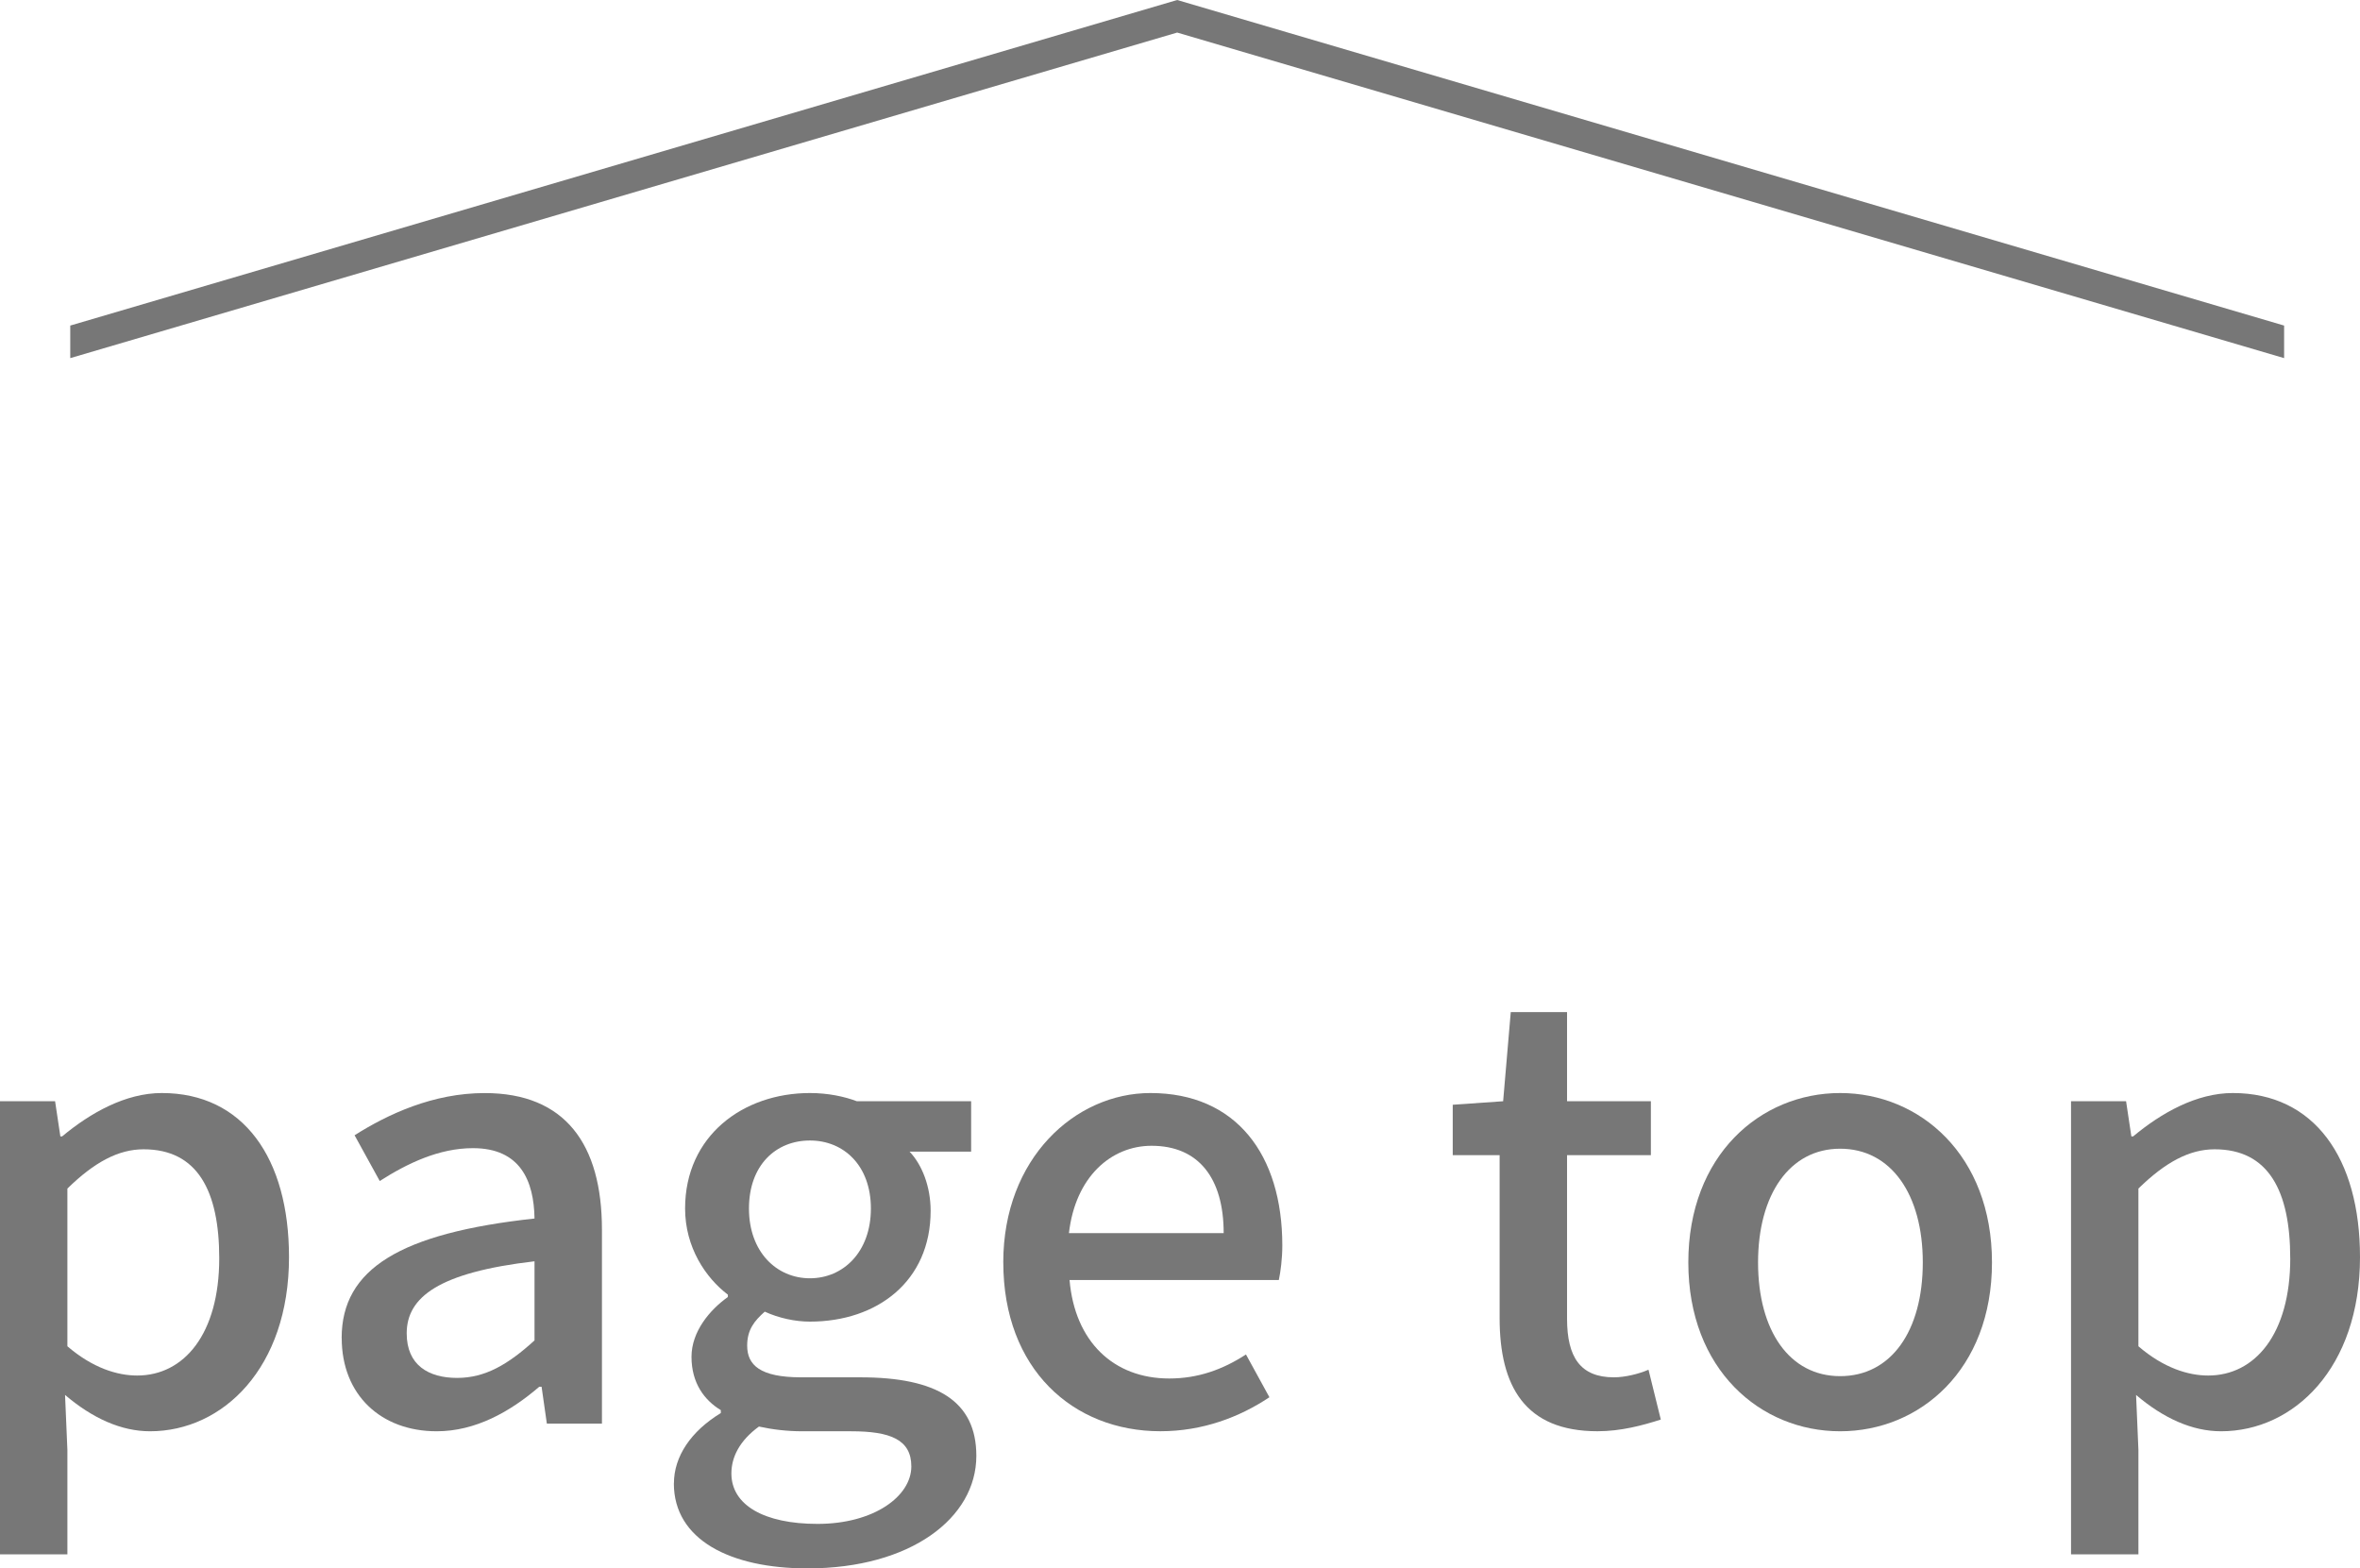 <?xml version="1.0" encoding="UTF-8"?><svg id="_イヤー_2" xmlns="http://www.w3.org/2000/svg" viewBox="0 0 72.489 48.175"><defs><style>.cls-1{fill:#777;}.cls-2{isolation:isolate;}</style></defs><g id="logo_2"><polygon class="cls-1" points="36.158 0 2.158 10 2.158 11 36.158 1 70.158 11 70.158 10 36.158 0"/><g class="cls-2"><path class="cls-1" d="M0,33.825H1.692l.162,1.08h.054c.865-.72,1.945-1.332,3.062-1.332,2.503,0,3.907,1.999,3.907,5.041,0,3.403-2.035,5.348-4.268,5.348-.883,0-1.765-.396-2.611-1.116l.072,1.692v3.205H0v-13.918Zm6.734,4.825c0-2.07-.666-3.349-2.323-3.349-.774,0-1.513,.396-2.341,1.206v4.844c.774,.666,1.531,.899,2.143,.899,1.441,0,2.521-1.277,2.521-3.601Z"/><path class="cls-1" d="M10.494,41.099c0-2.124,1.801-3.223,5.924-3.672-.018-1.152-.432-2.161-1.891-2.161-1.045,0-2.017,.468-2.863,1.009l-.773-1.405c1.025-.648,2.412-1.296,3.997-1.296,2.467,0,3.601,1.566,3.601,4.195v5.959h-1.692l-.162-1.134h-.071c-.9,.774-1.963,1.368-3.151,1.368-1.71,0-2.917-1.116-2.917-2.863Zm5.924,.072v-2.43c-2.936,.342-3.926,1.098-3.926,2.214,0,.973,.667,1.368,1.549,1.368,.864,0,1.566-.414,2.377-1.152Z"/><path class="cls-1" d="M20.7,45.564c0-.828,.522-1.603,1.44-2.161v-.09c-.504-.306-.9-.828-.9-1.639,0-.773,.559-1.439,1.117-1.836v-.072c-.686-.521-1.314-1.458-1.314-2.646,0-2.233,1.781-3.547,3.834-3.547,.559,0,1.062,.108,1.441,.252h3.511v1.548h-1.891c.378,.396,.647,1.063,.647,1.819,0,2.16-1.638,3.402-3.709,3.402-.449,0-.953-.107-1.386-.306-.324,.288-.54,.558-.54,1.044,0,.595,.396,.973,1.656,.973h1.818c2.341,0,3.565,.721,3.565,2.412,0,1.909-2.017,3.457-5.186,3.457-2.377,0-4.105-.882-4.105-2.61Zm7.292-.522c0-.828-.648-1.08-1.854-1.08h-1.494c-.468,0-.919-.054-1.333-.145-.594,.433-.846,.938-.846,1.441,0,.973,1.008,1.549,2.646,1.549,1.729,0,2.881-.847,2.881-1.766Zm-1.242-7.922c0-1.314-.828-2.089-1.873-2.089-1.044,0-1.872,.756-1.872,2.089,0,1.332,.847,2.143,1.872,2.143,1.027,0,1.873-.811,1.873-2.143Z"/><path class="cls-1" d="M30.816,38.776c0-3.205,2.215-5.203,4.52-5.203,2.629,0,4.051,1.89,4.051,4.682,0,.414-.054,.81-.107,1.062h-6.428c.162,1.89,1.35,3.024,3.061,3.024,.882,0,1.639-.271,2.358-.738l.72,1.314c-.918,.612-2.052,1.044-3.349,1.044-2.683,0-4.825-1.908-4.825-5.186Zm6.77-.9c0-1.692-.773-2.683-2.215-2.683-1.242,0-2.34,.954-2.538,2.683h4.753Z"/><path class="cls-1" d="M46.062,40.487v-5.006h-1.44v-1.548l1.548-.108,.234-2.737h1.729v2.737h2.575v1.656h-2.575v5.023c0,1.188,.414,1.801,1.44,1.801,.343,0,.774-.107,1.062-.234l.378,1.531c-.559,.18-1.225,.359-1.944,.359-2.232,0-3.007-1.387-3.007-3.475Z"/><path class="cls-1" d="M51.858,38.776c0-3.295,2.215-5.203,4.663-5.203,2.449,0,4.664,1.908,4.664,5.203s-2.215,5.186-4.664,5.186c-2.448,0-4.663-1.891-4.663-5.186Zm7.202,0c0-2.088-.973-3.493-2.539-3.493-1.549,0-2.521,1.405-2.521,3.493,0,2.107,.972,3.493,2.521,3.493,1.566,0,2.539-1.386,2.539-3.493Z"/><path class="cls-1" d="M63.613,33.825h1.691l.162,1.08h.055c.864-.72,1.944-1.332,3.061-1.332,2.503,0,3.907,1.999,3.907,5.041,0,3.403-2.034,5.348-4.267,5.348-.883,0-1.766-.396-2.611-1.116l.072,1.692v3.205h-2.07v-13.918Zm6.733,4.825c0-2.07-.666-3.349-2.322-3.349-.774,0-1.513,.396-2.341,1.206v4.844c.773,.666,1.53,.899,2.143,.899,1.44,0,2.521-1.277,2.521-3.601Z"/></g></g></svg>